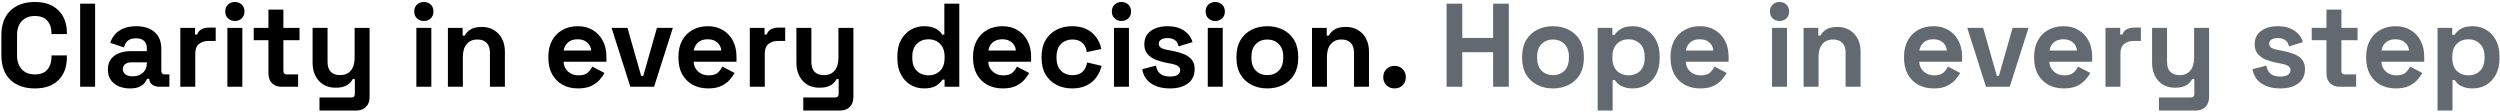<svg width="1095" height="49" viewBox="0 0 1095 49" fill="none" xmlns="http://www.w3.org/2000/svg">
<path d="M15.264 38.728C10.757 38.728 7.187 37.48 4.552 34.984C1.917 32.453 0.6 28.848 0.6 24.168V15.432C0.6 10.752 1.917 7.164 4.552 4.668C7.187 2.137 10.757 0.872 15.264 0.872C19.736 0.872 23.185 2.103 25.612 4.564C28.073 6.991 29.304 10.336 29.304 14.6V14.912H22.544V14.392C22.544 12.243 21.937 10.475 20.724 9.088C19.545 7.701 17.725 7.008 15.264 7.008C12.837 7.008 10.931 7.753 9.544 9.244C8.157 10.735 7.464 12.763 7.464 15.328V24.272C7.464 26.803 8.157 28.831 9.544 30.356C10.931 31.847 12.837 32.592 15.264 32.592C17.725 32.592 19.545 31.899 20.724 30.512C21.937 29.091 22.544 27.323 22.544 25.208V24.272H29.304V25C29.304 29.264 28.073 32.627 25.612 35.088C23.185 37.515 19.736 38.728 15.264 38.728ZM35.105 38V1.6H41.657V38H35.105ZM56.925 38.728C55.088 38.728 53.441 38.416 51.985 37.792C50.529 37.133 49.368 36.197 48.501 34.984C47.669 33.736 47.253 32.228 47.253 30.46C47.253 28.692 47.669 27.219 48.501 26.04C49.368 24.827 50.547 23.925 52.037 23.336C53.563 22.712 55.296 22.4 57.237 22.4H64.309V20.944C64.309 19.731 63.928 18.743 63.165 17.98C62.403 17.183 61.189 16.784 59.525 16.784C57.896 16.784 56.683 17.165 55.885 17.928C55.088 18.656 54.568 19.609 54.325 20.788L48.293 18.76C48.709 17.443 49.368 16.247 50.269 15.172C51.205 14.063 52.436 13.179 53.961 12.52C55.521 11.827 57.411 11.48 59.629 11.48C63.027 11.48 65.713 12.329 67.689 14.028C69.665 15.727 70.653 18.188 70.653 21.412V31.032C70.653 32.072 71.139 32.592 72.109 32.592H74.189V38H69.821C68.539 38 67.481 37.688 66.649 37.064C65.817 36.44 65.401 35.608 65.401 34.568V34.516H64.413C64.275 34.932 63.963 35.487 63.477 36.18C62.992 36.839 62.229 37.428 61.189 37.948C60.149 38.468 58.728 38.728 56.925 38.728ZM58.069 33.424C59.907 33.424 61.397 32.921 62.541 31.916C63.72 30.876 64.309 29.507 64.309 27.808V27.288H57.705C56.492 27.288 55.539 27.548 54.845 28.068C54.152 28.588 53.805 29.316 53.805 30.252C53.805 31.188 54.169 31.951 54.897 32.54C55.625 33.129 56.683 33.424 58.069 33.424ZM78.98 38V12.208H85.428V15.12H86.364C86.745 14.08 87.369 13.317 88.236 12.832C89.137 12.347 90.177 12.104 91.356 12.104H94.476V17.928H91.252C89.588 17.928 88.219 18.379 87.144 19.28C86.069 20.147 85.532 21.499 85.532 23.336V38H78.98ZM99.597 38V12.208H106.149V38H99.597ZM102.873 9.192C101.694 9.192 100.689 8.811 99.857 8.048C99.06 7.285 98.661 6.28 98.661 5.032C98.661 3.784 99.06 2.779 99.857 2.016C100.689 1.253 101.694 0.872 102.873 0.872C104.086 0.872 105.092 1.253 105.889 2.016C106.686 2.779 107.085 3.784 107.085 5.032C107.085 6.28 106.686 7.285 105.889 8.048C105.092 8.811 104.086 9.192 102.873 9.192ZM123.29 38C121.591 38 120.204 37.48 119.13 36.44C118.09 35.365 117.57 33.944 117.57 32.176V17.616H111.122V12.208H117.57V4.2H124.122V12.208H131.194V17.616H124.122V31.032C124.122 32.072 124.607 32.592 125.578 32.592H130.57V38H123.29ZM139.932 48.4V42.68H153.972C154.943 42.68 155.428 42.16 155.428 41.12V34.62H154.492C154.215 35.209 153.782 35.799 153.192 36.388C152.603 36.977 151.806 37.463 150.8 37.844C149.795 38.225 148.512 38.416 146.952 38.416C144.942 38.416 143.174 37.965 141.648 37.064C140.158 36.128 138.996 34.845 138.164 33.216C137.332 31.587 136.916 29.715 136.916 27.6V12.208H143.468V27.08C143.468 29.021 143.936 30.477 144.872 31.448C145.843 32.419 147.212 32.904 148.98 32.904C150.991 32.904 152.551 32.245 153.66 30.928C154.77 29.576 155.324 27.704 155.324 25.312V12.208H161.876V42.576C161.876 44.344 161.356 45.748 160.316 46.788C159.276 47.863 157.89 48.4 156.156 48.4H139.932ZM182.37 38V12.208H188.922V38H182.37ZM185.646 9.192C184.468 9.192 183.462 8.811 182.63 8.048C181.833 7.285 181.434 6.28 181.434 5.032C181.434 3.784 181.833 2.779 182.63 2.016C183.462 1.253 184.468 0.872 185.646 0.872C186.86 0.872 187.865 1.253 188.662 2.016C189.46 2.779 189.858 3.784 189.858 5.032C189.858 6.28 189.46 7.285 188.662 8.048C187.865 8.811 186.86 9.192 185.646 9.192ZM196.183 38V12.208H202.631V15.588H203.567C203.983 14.687 204.763 13.837 205.907 13.04C207.051 12.208 208.784 11.792 211.107 11.792C213.118 11.792 214.868 12.26 216.359 13.196C217.884 14.097 219.063 15.363 219.895 16.992C220.727 18.587 221.143 20.459 221.143 22.608V38H214.591V23.128C214.591 21.187 214.106 19.731 213.135 18.76C212.199 17.789 210.847 17.304 209.079 17.304C207.068 17.304 205.508 17.98 204.399 19.332C203.29 20.649 202.735 22.504 202.735 24.896V38H196.183ZM253.181 38.728C250.616 38.728 248.345 38.191 246.369 37.116C244.428 36.007 242.902 34.464 241.793 32.488C240.718 30.477 240.181 28.12 240.181 25.416V24.792C240.181 22.088 240.718 19.748 241.793 17.772C242.868 15.761 244.376 14.219 246.317 13.144C248.258 12.035 250.512 11.48 253.077 11.48C255.608 11.48 257.809 12.052 259.681 13.196C261.553 14.305 263.009 15.865 264.049 17.876C265.089 19.852 265.609 22.157 265.609 24.792V27.028H246.837C246.906 28.796 247.565 30.235 248.813 31.344C250.061 32.453 251.586 33.008 253.389 33.008C255.226 33.008 256.578 32.609 257.445 31.812C258.312 31.015 258.97 30.131 259.421 29.16L264.777 31.968C264.292 32.869 263.581 33.857 262.645 34.932C261.744 35.972 260.53 36.873 259.005 37.636C257.48 38.364 255.538 38.728 253.181 38.728ZM246.889 22.14H258.953C258.814 20.649 258.208 19.453 257.133 18.552C256.093 17.651 254.724 17.2 253.025 17.2C251.257 17.2 249.853 17.651 248.813 18.552C247.773 19.453 247.132 20.649 246.889 22.14ZM276.087 38L267.871 12.208H274.839L280.819 33.216H281.755L287.735 12.208H294.703L286.487 38H276.087ZM310.158 38.728C307.592 38.728 305.322 38.191 303.346 37.116C301.404 36.007 299.879 34.464 298.77 32.488C297.695 30.477 297.158 28.12 297.158 25.416V24.792C297.158 22.088 297.695 19.748 298.77 17.772C299.844 15.761 301.352 14.219 303.294 13.144C305.235 12.035 307.488 11.48 310.054 11.48C312.584 11.48 314.786 12.052 316.658 13.196C318.53 14.305 319.986 15.865 321.026 17.876C322.066 19.852 322.586 22.157 322.586 24.792V27.028H303.814C303.883 28.796 304.542 30.235 305.79 31.344C307.038 32.453 308.563 33.008 310.366 33.008C312.203 33.008 313.555 32.609 314.422 31.812C315.288 31.015 315.947 30.131 316.398 29.16L321.754 31.968C321.268 32.869 320.558 33.857 319.622 34.932C318.72 35.972 317.507 36.873 315.982 37.636C314.456 38.364 312.515 38.728 310.158 38.728ZM303.866 22.14H315.93C315.791 20.649 315.184 19.453 314.11 18.552C313.07 17.651 311.7 17.2 310.002 17.2C308.234 17.2 306.83 17.651 305.79 18.552C304.75 19.453 304.108 20.649 303.866 22.14ZM328.417 38V12.208H334.865V15.12H335.801C336.183 14.08 336.807 13.317 337.673 12.832C338.575 12.347 339.615 12.104 340.793 12.104H343.913V17.928H340.689C339.025 17.928 337.656 18.379 336.581 19.28C335.507 20.147 334.969 21.499 334.969 23.336V38H328.417ZM351.843 48.4V42.68H365.883C366.853 42.68 367.339 42.16 367.339 41.12V34.62H366.403C366.125 35.209 365.692 35.799 365.103 36.388C364.513 36.977 363.716 37.463 362.711 37.844C361.705 38.225 360.423 38.416 358.863 38.416C356.852 38.416 355.084 37.965 353.559 37.064C352.068 36.128 350.907 34.845 350.075 33.216C349.243 31.587 348.827 29.715 348.827 27.6V12.208H355.379V27.08C355.379 29.021 355.847 30.477 356.783 31.448C357.753 32.419 359.123 32.904 360.891 32.904C362.901 32.904 364.461 32.245 365.571 30.928C366.68 29.576 367.235 27.704 367.235 25.312V12.208H373.787V42.576C373.787 44.344 373.267 45.748 372.227 46.788C371.187 47.863 369.8 48.4 368.067 48.4H351.843ZM404.681 38.728C402.635 38.728 400.711 38.225 398.909 37.22C397.141 36.18 395.719 34.672 394.645 32.696C393.57 30.72 393.033 28.328 393.033 25.52V24.688C393.033 21.88 393.57 19.488 394.645 17.512C395.719 15.536 397.141 14.045 398.909 13.04C400.677 12 402.601 11.48 404.681 11.48C406.241 11.48 407.541 11.671 408.581 12.052C409.655 12.399 410.522 12.849 411.181 13.404C411.839 13.959 412.342 14.548 412.689 15.172H413.625V1.6H420.177V38H413.729V34.88H412.793C412.203 35.851 411.285 36.735 410.037 37.532C408.823 38.329 407.038 38.728 404.681 38.728ZM406.657 33.008C408.667 33.008 410.349 32.367 411.701 31.084C413.053 29.767 413.729 27.86 413.729 25.364V24.844C413.729 22.348 413.053 20.459 411.701 19.176C410.383 17.859 408.702 17.2 406.657 17.2C404.646 17.2 402.965 17.859 401.613 19.176C400.261 20.459 399.585 22.348 399.585 24.844V25.364C399.585 27.86 400.261 29.767 401.613 31.084C402.965 32.367 404.646 33.008 406.657 33.008ZM439.193 38.728C436.627 38.728 434.357 38.191 432.381 37.116C430.439 36.007 428.914 34.464 427.805 32.488C426.73 30.477 426.193 28.12 426.193 25.416V24.792C426.193 22.088 426.73 19.748 427.805 17.772C428.879 15.761 430.387 14.219 432.329 13.144C434.27 12.035 436.523 11.48 439.089 11.48C441.619 11.48 443.821 12.052 445.693 13.196C447.565 14.305 449.021 15.865 450.061 17.876C451.101 19.852 451.621 22.157 451.621 24.792V27.028H432.849C432.918 28.796 433.577 30.235 434.825 31.344C436.073 32.453 437.598 33.008 439.401 33.008C441.238 33.008 442.59 32.609 443.457 31.812C444.323 31.015 444.982 30.131 445.433 29.16L450.789 31.968C450.303 32.869 449.593 33.857 448.657 34.932C447.755 35.972 446.542 36.873 445.017 37.636C443.491 38.364 441.55 38.728 439.193 38.728ZM432.901 22.14H444.965C444.826 20.649 444.219 19.453 443.145 18.552C442.105 17.651 440.735 17.2 439.037 17.2C437.269 17.2 435.865 17.651 434.825 18.552C433.785 19.453 433.143 20.649 432.901 22.14ZM469.569 38.728C467.073 38.728 464.802 38.208 462.757 37.168C460.746 36.128 459.151 34.62 457.973 32.644C456.794 30.668 456.205 28.276 456.205 25.468V24.74C456.205 21.932 456.794 19.54 457.973 17.564C459.151 15.588 460.746 14.08 462.757 13.04C464.802 12 467.073 11.48 469.569 11.48C472.03 11.48 474.145 11.913 475.913 12.78C477.681 13.647 479.102 14.843 480.177 16.368C481.286 17.859 482.014 19.557 482.361 21.464L476.017 22.816C475.878 21.776 475.566 20.84 475.081 20.008C474.595 19.176 473.902 18.517 473.001 18.032C472.134 17.547 471.042 17.304 469.725 17.304C468.407 17.304 467.211 17.599 466.137 18.188C465.097 18.743 464.265 19.592 463.641 20.736C463.051 21.845 462.757 23.215 462.757 24.844V25.364C462.757 26.993 463.051 28.38 463.641 29.524C464.265 30.633 465.097 31.483 466.137 32.072C467.211 32.627 468.407 32.904 469.725 32.904C471.701 32.904 473.191 32.401 474.197 31.396C475.237 30.356 475.895 29.004 476.173 27.34L482.517 28.848C482.066 30.685 481.286 32.367 480.177 33.892C479.102 35.383 477.681 36.561 475.913 37.428C474.145 38.295 472.03 38.728 469.569 38.728ZM487.921 38V12.208H494.473V38H487.921ZM491.197 9.192C490.019 9.192 489.013 8.811 488.181 8.048C487.384 7.285 486.985 6.28 486.985 5.032C486.985 3.784 487.384 2.779 488.181 2.016C489.013 1.253 490.019 0.872 491.197 0.872C492.411 0.872 493.416 1.253 494.213 2.016C495.011 2.779 495.409 3.784 495.409 5.032C495.409 6.28 495.011 7.285 494.213 8.048C493.416 8.811 492.411 9.192 491.197 9.192ZM512.446 38.728C509.083 38.728 506.327 38 504.178 36.544C502.028 35.088 500.728 33.008 500.278 30.304L506.31 28.744C506.552 29.957 506.951 30.911 507.506 31.604C508.095 32.297 508.806 32.8 509.638 33.112C510.504 33.389 511.44 33.528 512.446 33.528C513.971 33.528 515.098 33.268 515.826 32.748C516.554 32.193 516.918 31.517 516.918 30.72C516.918 29.923 516.571 29.316 515.878 28.9C515.184 28.449 514.075 28.085 512.55 27.808L511.094 27.548C509.291 27.201 507.644 26.733 506.154 26.144C504.663 25.52 503.467 24.671 502.566 23.596C501.664 22.521 501.214 21.135 501.214 19.436C501.214 16.871 502.15 14.912 504.022 13.56C505.894 12.173 508.355 11.48 511.406 11.48C514.283 11.48 516.675 12.121 518.582 13.404C520.488 14.687 521.736 16.368 522.326 18.448L516.242 20.32C515.964 19.003 515.392 18.067 514.526 17.512C513.694 16.957 512.654 16.68 511.406 16.68C510.158 16.68 509.204 16.905 508.546 17.356C507.887 17.772 507.558 18.361 507.558 19.124C507.558 19.956 507.904 20.58 508.598 20.996C509.291 21.377 510.227 21.672 511.406 21.88L512.862 22.14C514.803 22.487 516.554 22.955 518.114 23.544C519.708 24.099 520.956 24.913 521.858 25.988C522.794 27.028 523.262 28.449 523.262 30.252C523.262 32.956 522.274 35.053 520.298 36.544C518.356 38 515.739 38.728 512.446 38.728ZM529.003 38V12.208H535.555V38H529.003ZM532.279 9.192C531.101 9.192 530.095 8.811 529.263 8.048C528.466 7.285 528.067 6.28 528.067 5.032C528.067 3.784 528.466 2.779 529.263 2.016C530.095 1.253 531.101 0.872 532.279 0.872C533.493 0.872 534.498 1.253 535.295 2.016C536.093 2.779 536.491 3.784 536.491 5.032C536.491 6.28 536.093 7.285 535.295 8.048C534.498 8.811 533.493 9.192 532.279 9.192ZM555.088 38.728C552.522 38.728 550.217 38.208 548.172 37.168C546.126 36.128 544.514 34.62 543.336 32.644C542.157 30.668 541.568 28.293 541.568 25.52V24.688C541.568 21.915 542.157 19.54 543.336 17.564C544.514 15.588 546.126 14.08 548.172 13.04C550.217 12 552.522 11.48 555.088 11.48C557.653 11.48 559.958 12 562.004 13.04C564.049 14.08 565.661 15.588 566.84 17.564C568.018 19.54 568.608 21.915 568.608 24.688V25.52C568.608 28.293 568.018 30.668 566.84 32.644C565.661 34.62 564.049 36.128 562.004 37.168C559.958 38.208 557.653 38.728 555.088 38.728ZM555.088 32.904C557.098 32.904 558.762 32.263 560.08 30.98C561.397 29.663 562.056 27.791 562.056 25.364V24.844C562.056 22.417 561.397 20.563 560.08 19.28C558.797 17.963 557.133 17.304 555.088 17.304C553.077 17.304 551.413 17.963 550.096 19.28C548.778 20.563 548.12 22.417 548.12 24.844V25.364C548.12 27.791 548.778 29.663 550.096 30.98C551.413 32.263 553.077 32.904 555.088 32.904ZM574.656 38V12.208H581.104V15.588H582.04C582.456 14.687 583.236 13.837 584.38 13.04C585.524 12.208 587.257 11.792 589.58 11.792C591.59 11.792 593.341 12.26 594.832 13.196C596.357 14.097 597.536 15.363 598.368 16.992C599.2 18.587 599.616 20.459 599.616 22.608V38H593.064V23.128C593.064 21.187 592.578 19.731 591.608 18.76C590.672 17.789 589.32 17.304 587.552 17.304C585.541 17.304 583.981 17.98 582.872 19.332C581.762 20.649 581.208 22.504 581.208 24.896V38H574.656ZM610.807 38.728C609.42 38.728 608.241 38.277 607.271 37.376C606.335 36.44 605.867 35.244 605.867 33.788C605.867 32.332 606.335 31.153 607.271 30.252C608.241 29.316 609.42 28.848 610.807 28.848C612.228 28.848 613.407 29.316 614.343 30.252C615.279 31.153 615.747 32.332 615.747 33.788C615.747 35.244 615.279 36.44 614.343 37.376C613.407 38.277 612.228 38.728 610.807 38.728Z" fill="black"/>
<path d="M633.608 38V1.6H640.472V16.628H653.992V1.6H660.856V38H653.992V22.868H640.472V38H633.608ZM680.213 38.728C677.647 38.728 675.342 38.208 673.297 37.168C671.251 36.128 669.639 34.62 668.461 32.644C667.282 30.668 666.693 28.293 666.693 25.52V24.688C666.693 21.915 667.282 19.54 668.461 17.564C669.639 15.588 671.251 14.08 673.297 13.04C675.342 12 677.647 11.48 680.213 11.48C682.778 11.48 685.083 12 687.129 13.04C689.174 14.08 690.786 15.588 691.965 17.564C693.143 19.54 693.733 21.915 693.733 24.688V25.52C693.733 28.293 693.143 30.668 691.965 32.644C690.786 34.62 689.174 36.128 687.129 37.168C685.083 38.208 682.778 38.728 680.213 38.728ZM680.213 32.904C682.223 32.904 683.887 32.263 685.205 30.98C686.522 29.663 687.181 27.791 687.181 25.364V24.844C687.181 22.417 686.522 20.563 685.205 19.28C683.922 17.963 682.258 17.304 680.213 17.304C678.202 17.304 676.538 17.963 675.221 19.28C673.903 20.563 673.245 22.417 673.245 24.844V25.364C673.245 27.791 673.903 29.663 675.221 30.98C676.538 32.263 678.202 32.904 680.213 32.904ZM699.781 48.4V12.208H706.229V15.328H707.165C707.754 14.323 708.673 13.439 709.921 12.676C711.169 11.879 712.954 11.48 715.277 11.48C717.357 11.48 719.281 12 721.049 13.04C722.817 14.045 724.238 15.536 725.313 17.512C726.387 19.488 726.925 21.88 726.925 24.688V25.52C726.925 28.328 726.387 30.72 725.313 32.696C724.238 34.672 722.817 36.18 721.049 37.22C719.281 38.225 717.357 38.728 715.277 38.728C713.717 38.728 712.399 38.537 711.325 38.156C710.285 37.809 709.435 37.359 708.777 36.804C708.153 36.215 707.65 35.625 707.269 35.036H706.333V48.4H699.781ZM713.301 33.008C715.346 33.008 717.027 32.367 718.345 31.084C719.697 29.767 720.373 27.86 720.373 25.364V24.844C720.373 22.348 719.697 20.459 718.345 19.176C716.993 17.859 715.311 17.2 713.301 17.2C711.29 17.2 709.609 17.859 708.257 19.176C706.905 20.459 706.229 22.348 706.229 24.844V25.364C706.229 27.86 706.905 29.767 708.257 31.084C709.609 32.367 711.29 33.008 713.301 33.008ZM744.693 38.728C742.127 38.728 739.857 38.191 737.881 37.116C735.939 36.007 734.414 34.464 733.305 32.488C732.23 30.477 731.693 28.12 731.693 25.416V24.792C731.693 22.088 732.23 19.748 733.305 17.772C734.379 15.761 735.887 14.219 737.829 13.144C739.77 12.035 742.023 11.48 744.589 11.48C747.119 11.48 749.321 12.052 751.193 13.196C753.065 14.305 754.521 15.865 755.561 17.876C756.601 19.852 757.121 22.157 757.121 24.792V27.028H738.349C738.418 28.796 739.077 30.235 740.325 31.344C741.573 32.453 743.098 33.008 744.901 33.008C746.738 33.008 748.09 32.609 748.957 31.812C749.823 31.015 750.482 30.131 750.933 29.16L756.289 31.968C755.803 32.869 755.093 33.857 754.157 34.932C753.255 35.972 752.042 36.873 750.517 37.636C748.991 38.364 747.05 38.728 744.693 38.728ZM738.401 22.14H750.465C750.326 20.649 749.719 19.453 748.645 18.552C747.605 17.651 746.235 17.2 744.537 17.2C742.769 17.2 741.365 17.651 740.325 18.552C739.285 19.453 738.643 20.649 738.401 22.14ZM776.156 38V12.208H782.708V38H776.156ZM779.432 9.192C778.253 9.192 777.248 8.811 776.416 8.048C775.618 7.285 775.22 6.28 775.22 5.032C775.22 3.784 775.618 2.779 776.416 2.016C777.248 1.253 778.253 0.872 779.432 0.872C780.645 0.872 781.65 1.253 782.448 2.016C783.245 2.779 783.644 3.784 783.644 5.032C783.644 6.28 783.245 7.285 782.448 8.048C781.65 8.811 780.645 9.192 779.432 9.192ZM789.968 38V12.208H796.416V15.588H797.352C797.768 14.687 798.548 13.837 799.692 13.04C800.836 12.208 802.569 11.792 804.892 11.792C806.903 11.792 808.653 12.26 810.144 13.196C811.669 14.097 812.848 15.363 813.68 16.992C814.512 18.587 814.928 20.459 814.928 22.608V38H808.376V23.128C808.376 21.187 807.891 19.731 806.92 18.76C805.984 17.789 804.632 17.304 802.864 17.304C800.853 17.304 799.293 17.98 798.184 19.332C797.075 20.649 796.52 22.504 796.52 24.896V38H789.968ZM846.966 38.728C844.401 38.728 842.13 38.191 840.154 37.116C838.213 36.007 836.688 34.464 835.578 32.488C834.504 30.477 833.966 28.12 833.966 25.416V24.792C833.966 22.088 834.504 19.748 835.578 17.772C836.653 15.761 838.161 14.219 840.102 13.144C842.044 12.035 844.297 11.48 846.862 11.48C849.393 11.48 851.594 12.052 853.466 13.196C855.338 14.305 856.794 15.865 857.834 17.876C858.874 19.852 859.394 22.157 859.394 24.792V27.028H840.622C840.692 28.796 841.35 30.235 842.598 31.344C843.846 32.453 845.372 33.008 847.174 33.008C849.012 33.008 850.364 32.609 851.23 31.812C852.097 31.015 852.756 30.131 853.206 29.16L858.562 31.968C858.077 32.869 857.366 33.857 856.43 34.932C855.529 35.972 854.316 36.873 852.79 37.636C851.265 38.364 849.324 38.728 846.966 38.728ZM840.674 22.14H852.738C852.6 20.649 851.993 19.453 850.918 18.552C849.878 17.651 848.509 17.2 846.81 17.2C845.042 17.2 843.638 17.651 842.598 18.552C841.558 19.453 840.917 20.649 840.674 22.14ZM869.872 38L861.656 12.208H868.624L874.604 33.216H875.54L881.52 12.208H888.488L880.272 38H869.872ZM903.943 38.728C901.377 38.728 899.107 38.191 897.131 37.116C895.189 36.007 893.664 34.464 892.555 32.488C891.48 30.477 890.943 28.12 890.943 25.416V24.792C890.943 22.088 891.48 19.748 892.555 17.772C893.629 15.761 895.137 14.219 897.079 13.144C899.02 12.035 901.273 11.48 903.839 11.48C906.369 11.48 908.571 12.052 910.443 13.196C912.315 14.305 913.771 15.865 914.811 17.876C915.851 19.852 916.371 22.157 916.371 24.792V27.028H897.599C897.668 28.796 898.327 30.235 899.575 31.344C900.823 32.453 902.348 33.008 904.151 33.008C905.988 33.008 907.34 32.609 908.207 31.812C909.073 31.015 909.732 30.131 910.183 29.16L915.539 31.968C915.053 32.869 914.343 33.857 913.407 34.932C912.505 35.972 911.292 36.873 909.767 37.636C908.241 38.364 906.3 38.728 903.943 38.728ZM897.651 22.14H909.715C909.576 20.649 908.969 19.453 907.895 18.552C906.855 17.651 905.485 17.2 903.787 17.2C902.019 17.2 900.615 17.651 899.575 18.552C898.535 19.453 897.893 20.649 897.651 22.14ZM922.203 38V12.208H928.651V15.12H929.587C929.968 14.08 930.592 13.317 931.459 12.832C932.36 12.347 933.4 12.104 934.579 12.104H937.699V17.928H934.475C932.811 17.928 931.441 18.379 930.367 19.28C929.292 20.147 928.755 21.499 928.755 23.336V38H922.203ZM945.628 48.4V42.68H959.668C960.638 42.68 961.124 42.16 961.124 41.12V34.62H960.188C959.91 35.209 959.477 35.799 958.888 36.388C958.298 36.977 957.501 37.463 956.496 37.844C955.49 38.225 954.208 38.416 952.648 38.416C950.637 38.416 948.869 37.965 947.344 37.064C945.853 36.128 944.692 34.845 943.86 33.216C943.028 31.587 942.612 29.715 942.612 27.6V12.208H949.164V27.08C949.164 29.021 949.632 30.477 950.568 31.448C951.538 32.419 952.908 32.904 954.676 32.904C956.686 32.904 958.246 32.245 959.356 30.928C960.465 29.576 961.02 27.704 961.02 25.312V12.208H967.572V42.576C967.572 44.344 967.052 45.748 966.012 46.788C964.972 47.863 963.585 48.4 961.852 48.4H945.628ZM998.778 38.728C995.415 38.728 992.659 38 990.51 36.544C988.36 35.088 987.06 33.008 986.61 30.304L992.642 28.744C992.884 29.957 993.283 30.911 993.838 31.604C994.427 32.297 995.138 32.8 995.97 33.112C996.836 33.389 997.772 33.528 998.778 33.528C1000.3 33.528 1001.43 33.268 1002.16 32.748C1002.89 32.193 1003.25 31.517 1003.25 30.72C1003.25 29.923 1002.9 29.316 1002.21 28.9C1001.52 28.449 1000.41 28.085 998.882 27.808L997.426 27.548C995.623 27.201 993.976 26.733 992.486 26.144C990.995 25.52 989.799 24.671 988.898 23.596C987.996 22.521 987.546 21.135 987.546 19.436C987.546 16.871 988.482 14.912 990.354 13.56C992.226 12.173 994.687 11.48 997.738 11.48C1000.62 11.48 1003.01 12.121 1004.91 13.404C1006.82 14.687 1008.07 16.368 1008.66 18.448L1002.57 20.32C1002.3 19.003 1001.72 18.067 1000.86 17.512C1000.03 16.957 998.986 16.68 997.738 16.68C996.49 16.68 995.536 16.905 994.878 17.356C994.219 17.772 993.89 18.361 993.89 19.124C993.89 19.956 994.236 20.58 994.93 20.996C995.623 21.377 996.559 21.672 997.738 21.88L999.194 22.14C1001.14 22.487 1002.89 22.955 1004.45 23.544C1006.04 24.099 1007.29 24.913 1008.19 25.988C1009.13 27.028 1009.59 28.449 1009.59 30.252C1009.59 32.956 1008.61 35.053 1006.63 36.544C1004.69 38 1002.07 38.728 998.778 38.728ZM1024.71 38C1023.01 38 1021.62 37.48 1020.55 36.44C1019.51 35.365 1018.99 33.944 1018.99 32.176V17.616H1012.54V12.208H1018.99V4.2H1025.54V12.208H1032.61V17.616H1025.54V31.032C1025.54 32.072 1026.02 32.592 1027 32.592H1031.99V38H1024.71ZM1049.38 38.728C1046.81 38.728 1044.54 38.191 1042.57 37.116C1040.63 36.007 1039.1 34.464 1037.99 32.488C1036.92 30.477 1036.38 28.12 1036.38 25.416V24.792C1036.38 22.088 1036.92 19.748 1037.99 17.772C1039.07 15.761 1040.57 14.219 1042.52 13.144C1044.46 12.035 1046.71 11.48 1049.28 11.48C1051.81 11.48 1054.01 12.052 1055.88 13.196C1057.75 14.305 1059.21 15.865 1060.25 17.876C1061.29 19.852 1061.81 22.157 1061.81 24.792V27.028H1043.04C1043.11 28.796 1043.76 30.235 1045.01 31.344C1046.26 32.453 1047.79 33.008 1049.59 33.008C1051.43 33.008 1052.78 32.609 1053.64 31.812C1054.51 31.015 1055.17 30.131 1055.62 29.16L1060.98 31.968C1060.49 32.869 1059.78 33.857 1058.84 34.932C1057.94 35.972 1056.73 36.873 1055.2 37.636C1053.68 38.364 1051.74 38.728 1049.38 38.728ZM1043.09 22.14H1055.15C1055.01 20.649 1054.41 19.453 1053.33 18.552C1052.29 17.651 1050.92 17.2 1049.22 17.2C1047.46 17.2 1046.05 17.651 1045.01 18.552C1043.97 19.453 1043.33 20.649 1043.09 22.14ZM1067.64 48.4V12.208H1074.09V15.328H1075.02C1075.61 14.323 1076.53 13.439 1077.78 12.676C1079.03 11.879 1080.81 11.48 1083.14 11.48C1085.22 11.48 1087.14 12 1088.91 13.04C1090.68 14.045 1092.1 15.536 1093.17 17.512C1094.25 19.488 1094.78 21.88 1094.78 24.688V25.52C1094.78 28.328 1094.25 30.72 1093.17 32.696C1092.1 34.672 1090.68 36.18 1088.91 37.22C1087.14 38.225 1085.22 38.728 1083.14 38.728C1081.58 38.728 1080.26 38.537 1079.18 38.156C1078.14 37.809 1077.29 37.359 1076.64 36.804C1076.01 36.215 1075.51 35.625 1075.13 35.036H1074.19V48.4H1067.64ZM1081.16 33.008C1083.21 33.008 1084.89 32.367 1086.2 31.084C1087.56 29.767 1088.23 27.86 1088.23 25.364V24.844C1088.23 22.348 1087.56 20.459 1086.2 19.176C1084.85 17.859 1083.17 17.2 1081.16 17.2C1079.15 17.2 1077.47 17.859 1076.12 19.176C1074.76 20.459 1074.09 22.348 1074.09 24.844V25.364C1074.09 27.86 1074.76 29.767 1076.12 31.084C1077.47 32.367 1079.15 33.008 1081.16 33.008Z" fill="#626971"/>
</svg>
